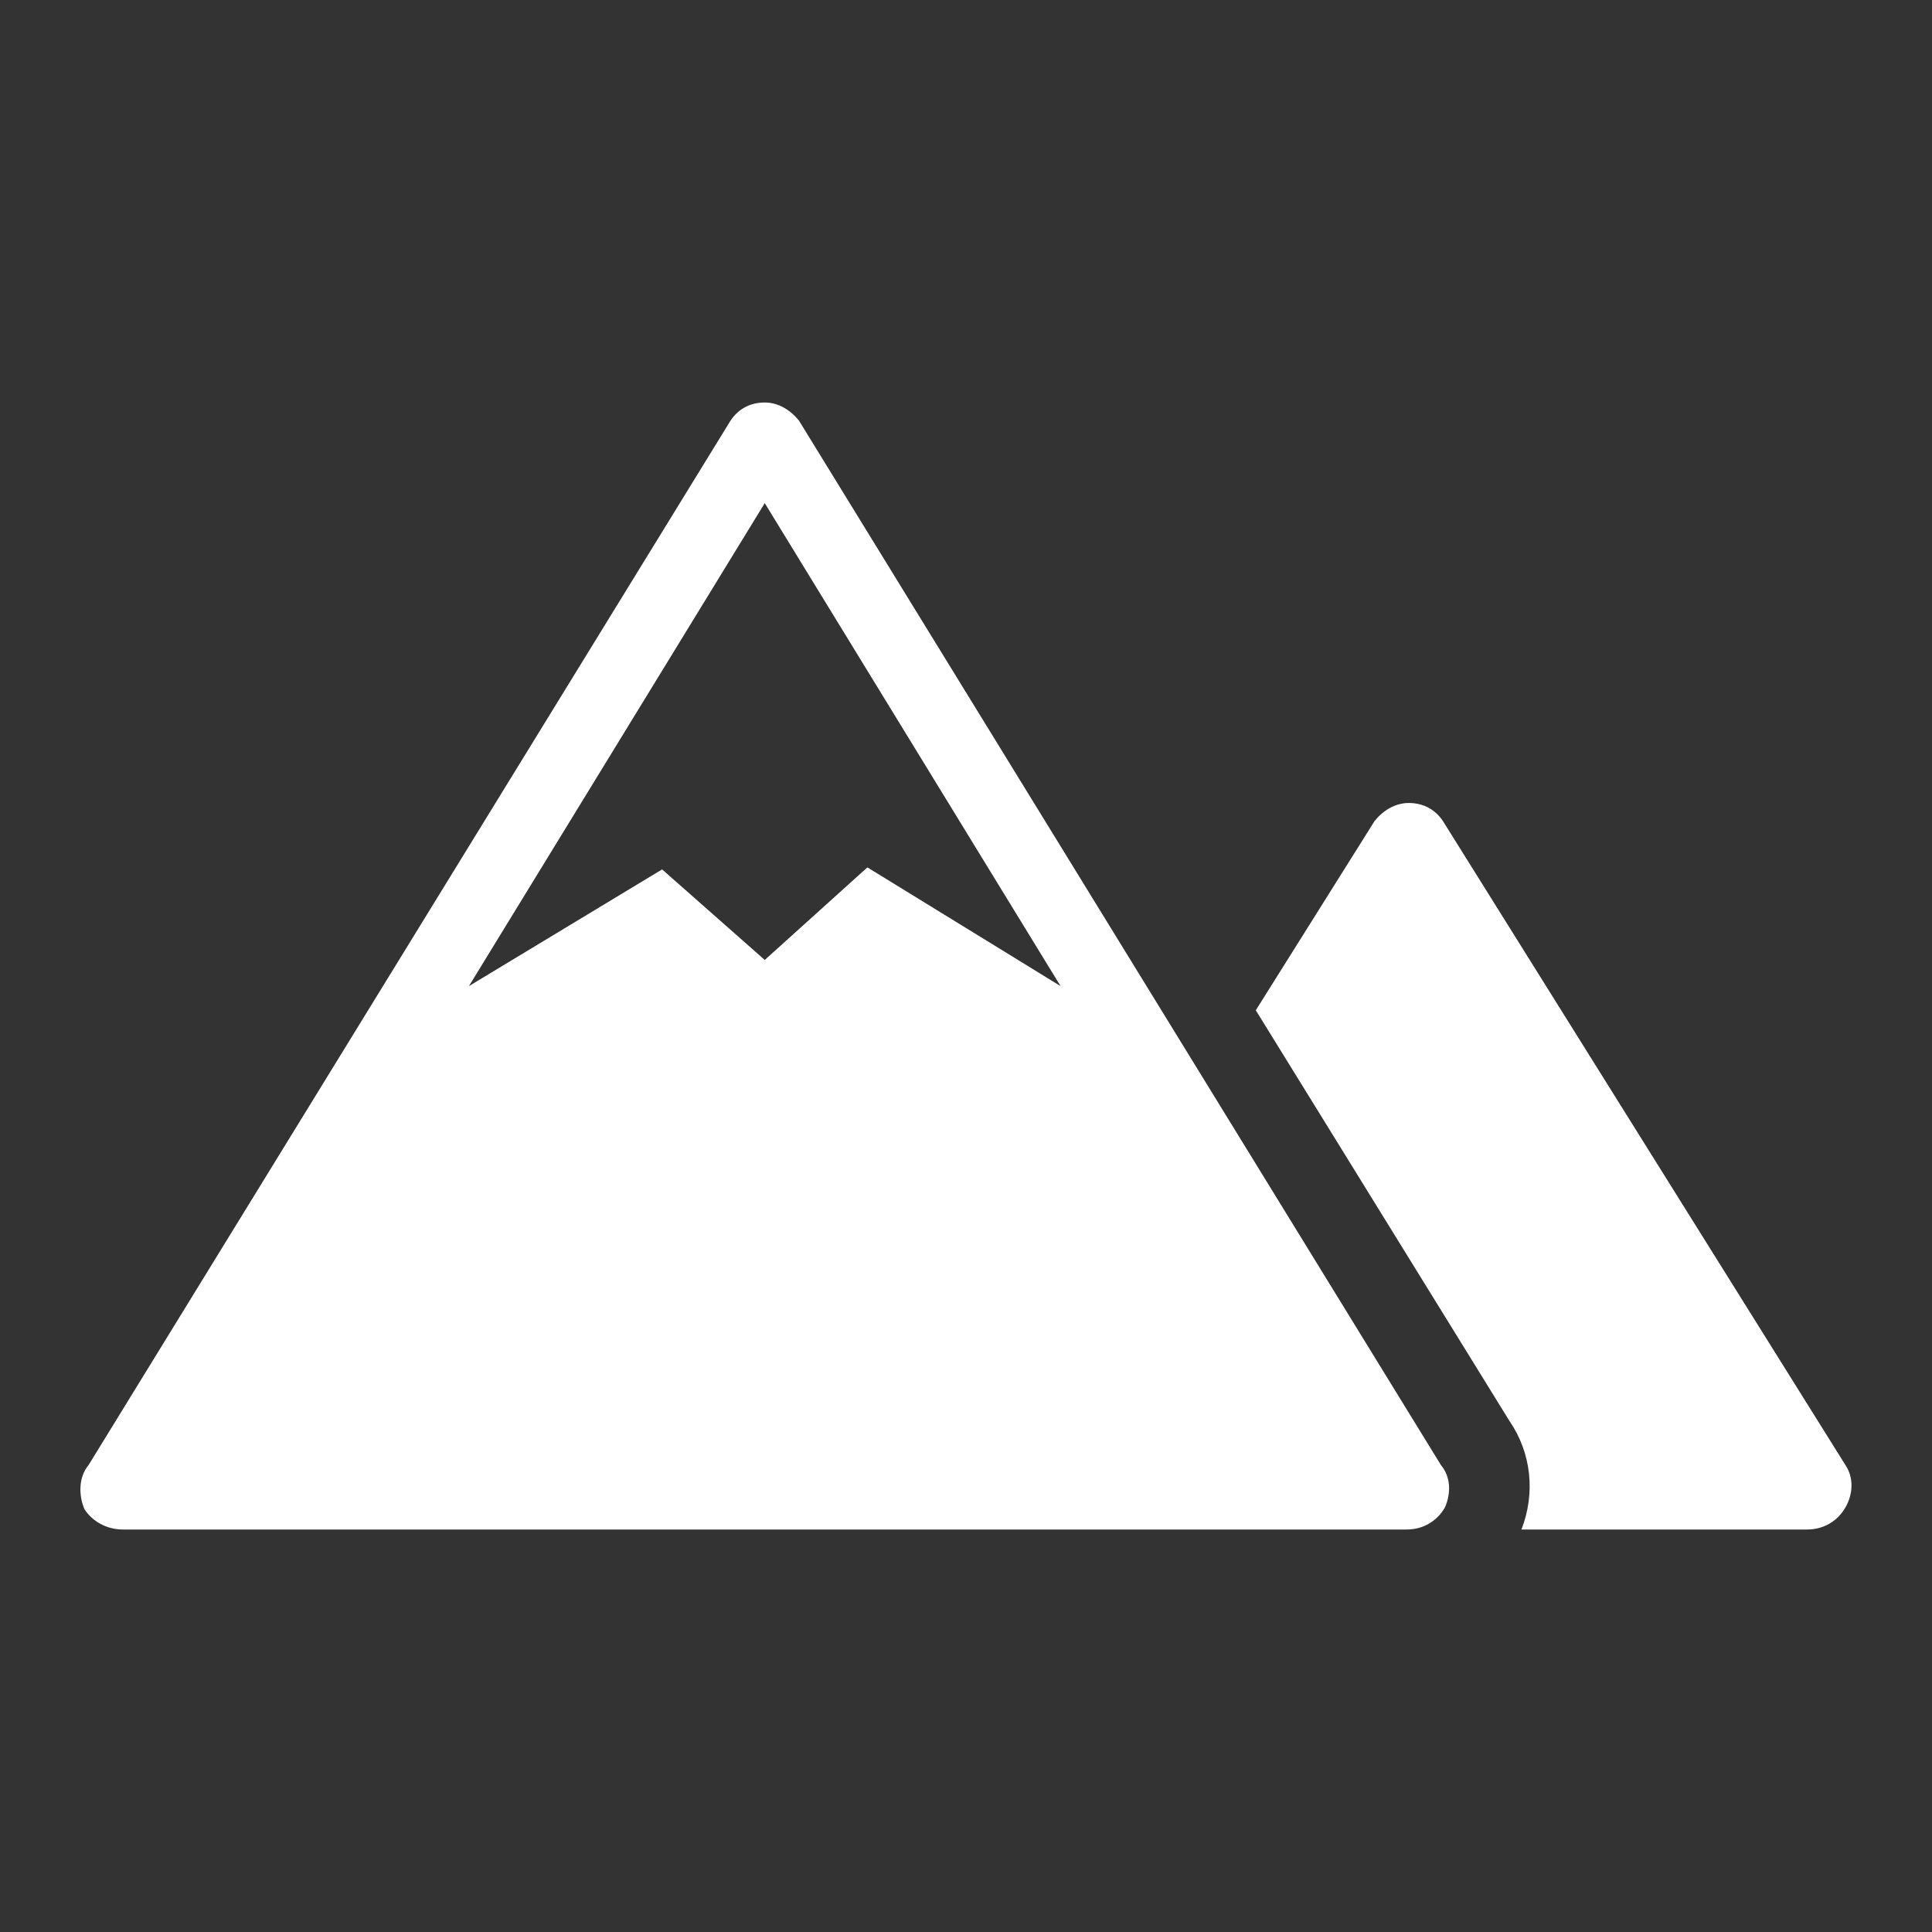 <svg overflow="hidden" xml:space="preserve" xmlns:xlink="http://www.w3.org/1999/xlink" xmlns="http://www.w3.org/2000/svg" height="96" width="96"><rect width="100%" height="100%" fill="#333333" stroke="none"/><g><path fill="#FFFFFF" d="M91.7 72.8 71.7 40.8C71.3 40.2 70.7 39.9 70 39.9 69.3 39.9 68.7 40.3 68.3 40.8L62.4 50.2 75 70.6C76.1 72.2 76.3 74.2 75.6 76L89.8 76C90.6 76 91.3 75.6 91.7 74.9 92.1 74.2 92.1 73.4 91.7 72.8L91.7 72.8Z"></path><path fill="#FFFFFF" d="M43.1 43.1 38 47.7 32.9 43.2 23.3 49 38 25 52.7 49 43.1 43.1ZM71.6 72.8 39.7 20.9C39.3 20.4 38.7 20 38 20 37.3 20 36.7 20.3 36.3 20.9L4.4 72.8C3.9 73.4 3.9 74.3 4.2 75 4.6 75.6 5.3 76 6.1 76L69.9 76C70.7 76 71.4 75.6 71.8 74.9 72.1 74.2 72.1 73.4 71.6 72.8Z"></path></g></svg>
